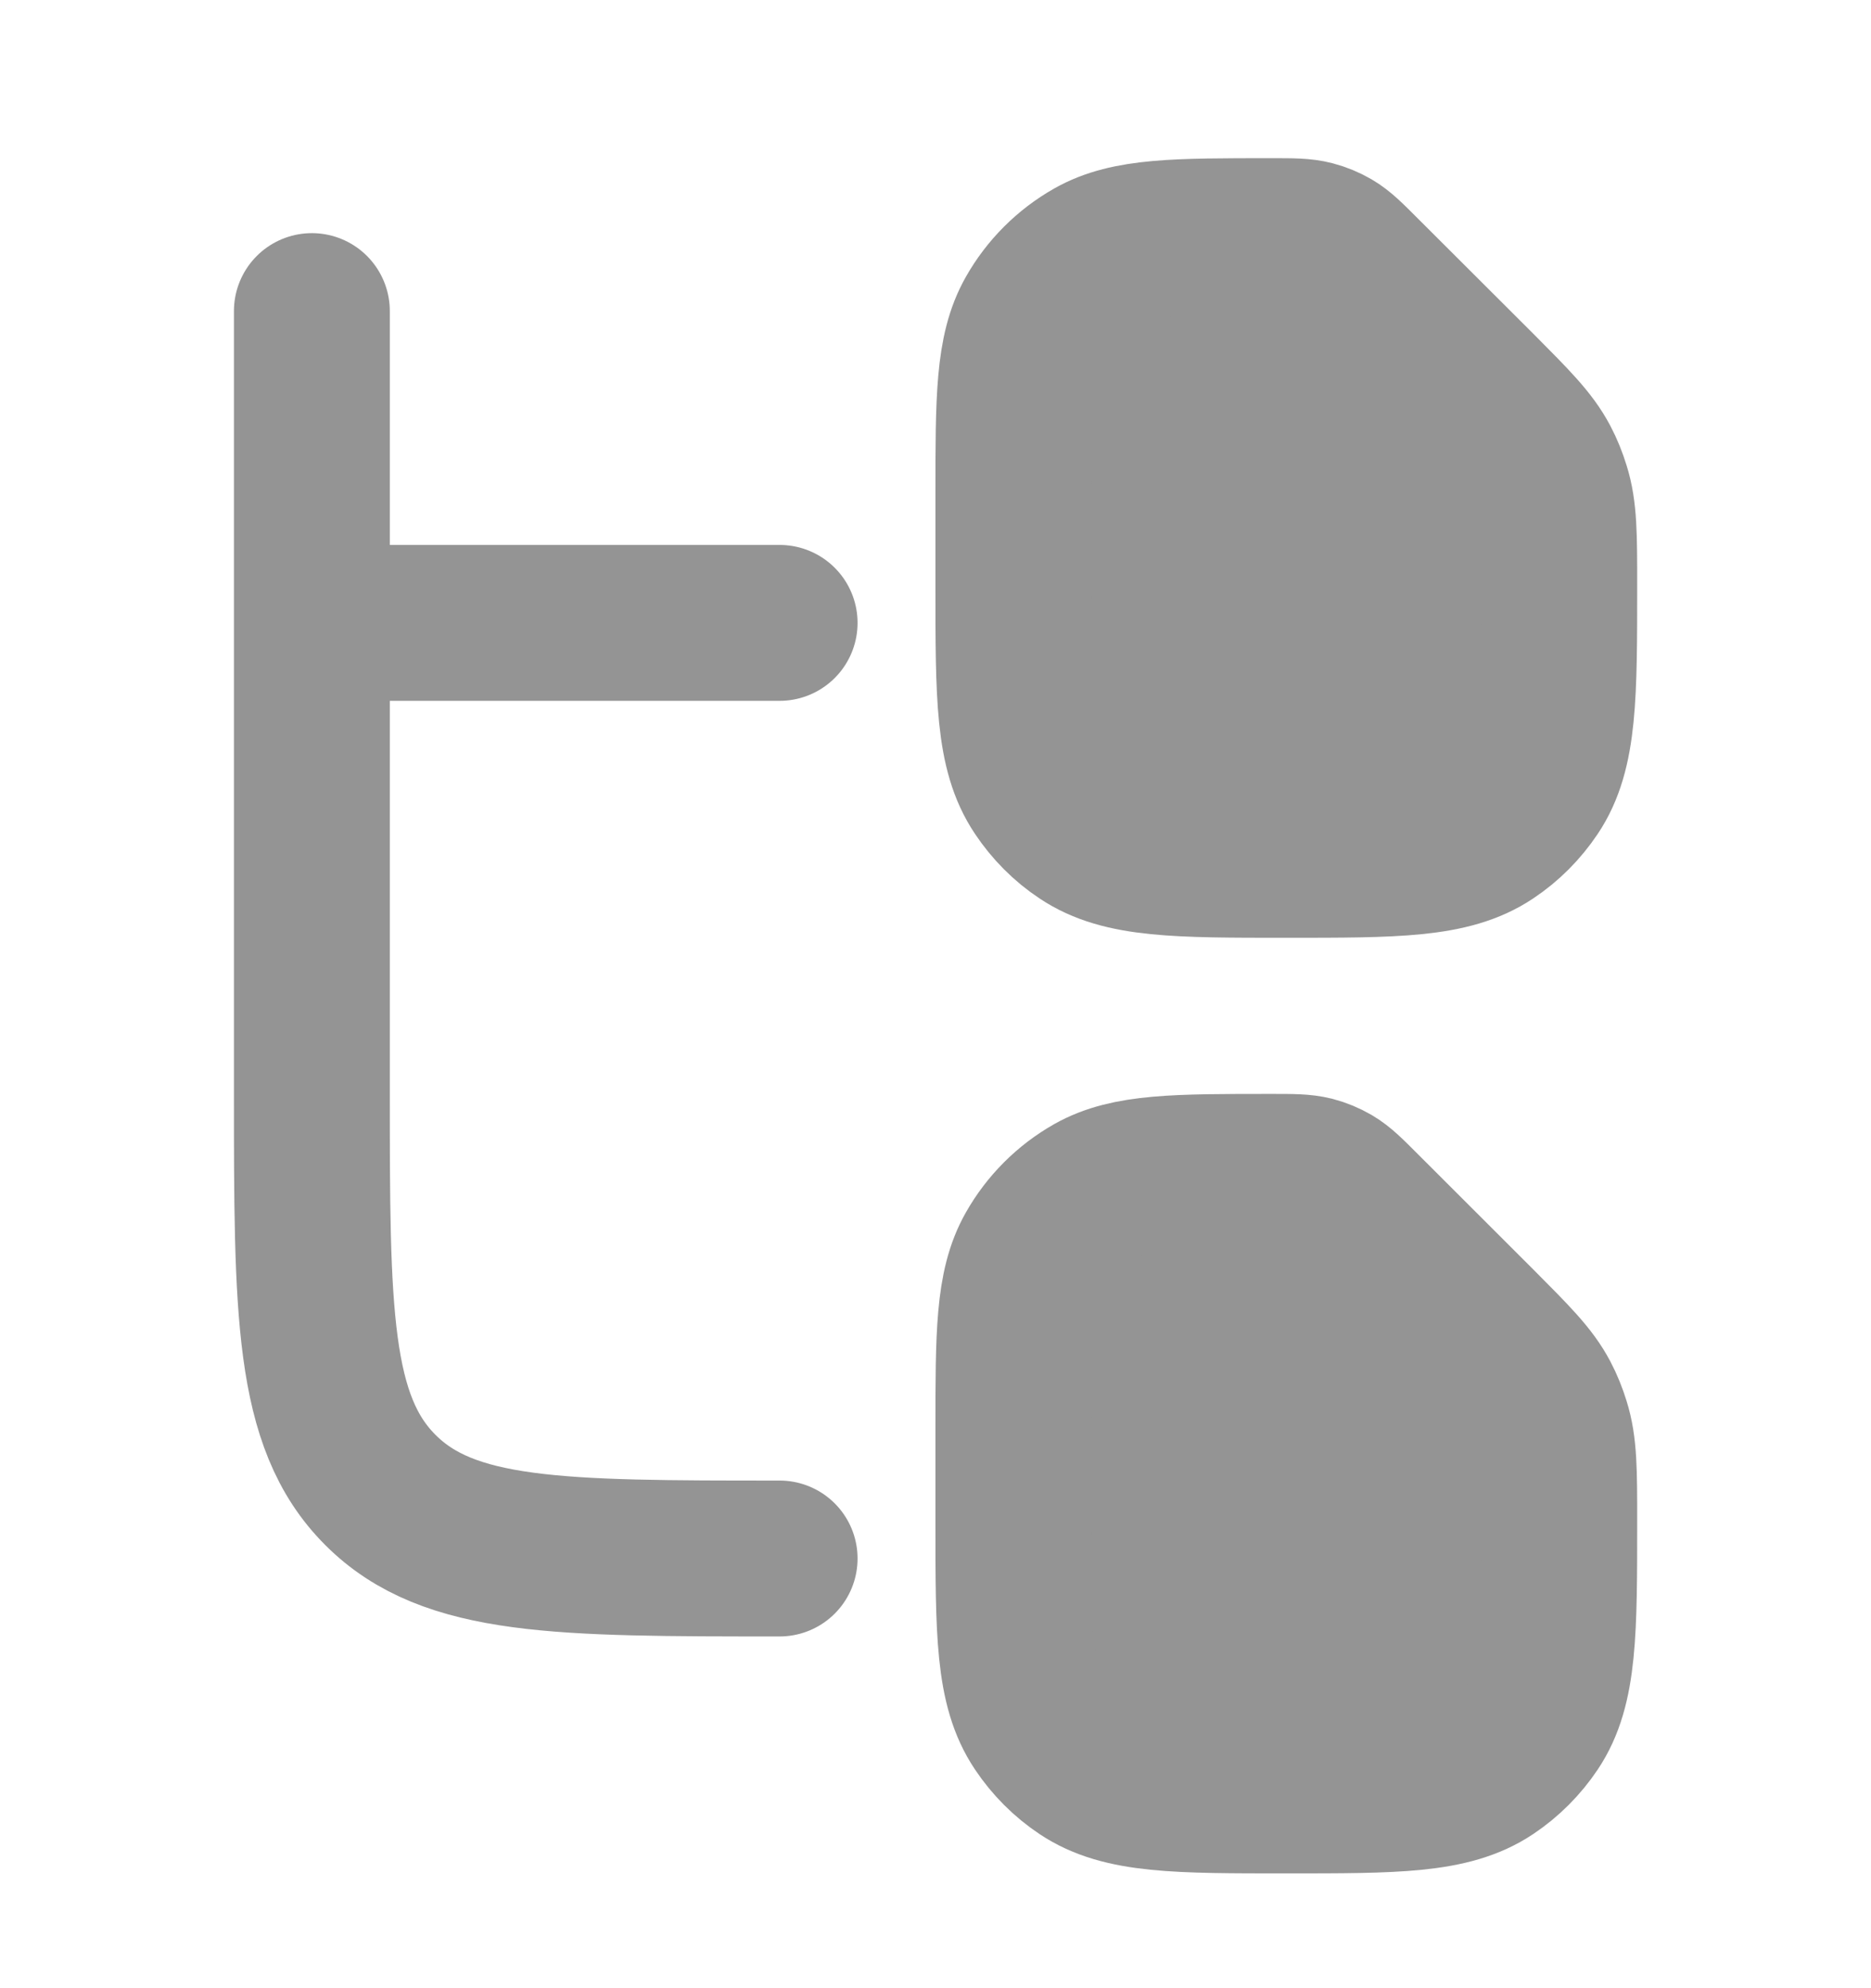 <svg width="16" height="17" viewBox="0 0 16 17" fill="none" xmlns="http://www.w3.org/2000/svg">
<g clip-path="url(#clip0_2059_1910)">
<path d="M12.644 3.328L11.657 2.343C11.53 2.216 11.468 2.153 11.393 2.109C11.341 2.079 11.286 2.056 11.228 2.041C11.143 2.019 11.054 2.019 10.877 2.019C10.057 2.019 9.648 2.019 9.343 2.192C9.133 2.311 8.959 2.485 8.84 2.695C8.666 3.001 8.666 3.41 8.666 4.227V5.019C8.666 5.955 8.666 6.424 8.892 6.76C8.989 6.905 9.113 7.031 9.26 7.128C9.596 7.352 10.064 7.352 11 7.352C11.936 7.352 12.405 7.352 12.741 7.128C12.887 7.031 13.012 6.905 13.109 6.76C13.334 6.424 13.334 5.95 13.334 5.002C13.334 4.579 13.334 4.369 13.273 4.176C13.249 4.098 13.219 4.023 13.181 3.951C13.086 3.771 12.938 3.624 12.644 3.328ZM12.644 11.329L11.657 10.343C11.53 10.216 11.468 10.153 11.393 10.109C11.341 10.079 11.286 10.056 11.228 10.041C11.143 10.02 11.054 10.02 10.877 10.02C10.057 10.02 9.648 10.02 9.343 10.192C9.133 10.311 8.959 10.485 8.84 10.695C8.666 11.001 8.666 11.409 8.666 12.227V13.02C8.666 13.956 8.666 14.424 8.892 14.76C8.989 14.905 9.114 15.031 9.26 15.128C9.596 15.352 10.064 15.352 11 15.352C11.936 15.352 12.405 15.352 12.741 15.128C12.886 15.031 13.012 14.905 13.109 14.76C13.334 14.424 13.334 13.95 13.334 13.002C13.334 12.579 13.334 12.369 13.273 12.176C13.249 12.098 13.219 12.023 13.181 11.951C13.086 11.771 12.938 11.625 12.644 11.329Z" fill="#949494" stroke="#949494" stroke-width="1.333" stroke-linecap="round" stroke-linejoin="round"/>
<path d="M6.667 5.326H2.667M2.667 5.326V2.66M2.667 5.326V9.326C2.667 11.212 2.667 12.155 3.253 12.74C3.838 13.326 4.782 13.326 6.667 13.326" stroke="#949494" stroke-width="1.333" stroke-linecap="round" stroke-linejoin="round"/>
</g>
<defs>
<clipPath id="clip0_2059_1910">
<rect width="16" height="16" fill="white" transform="translate(0 0.686)"/>
</clipPath>
</defs>
</svg>
